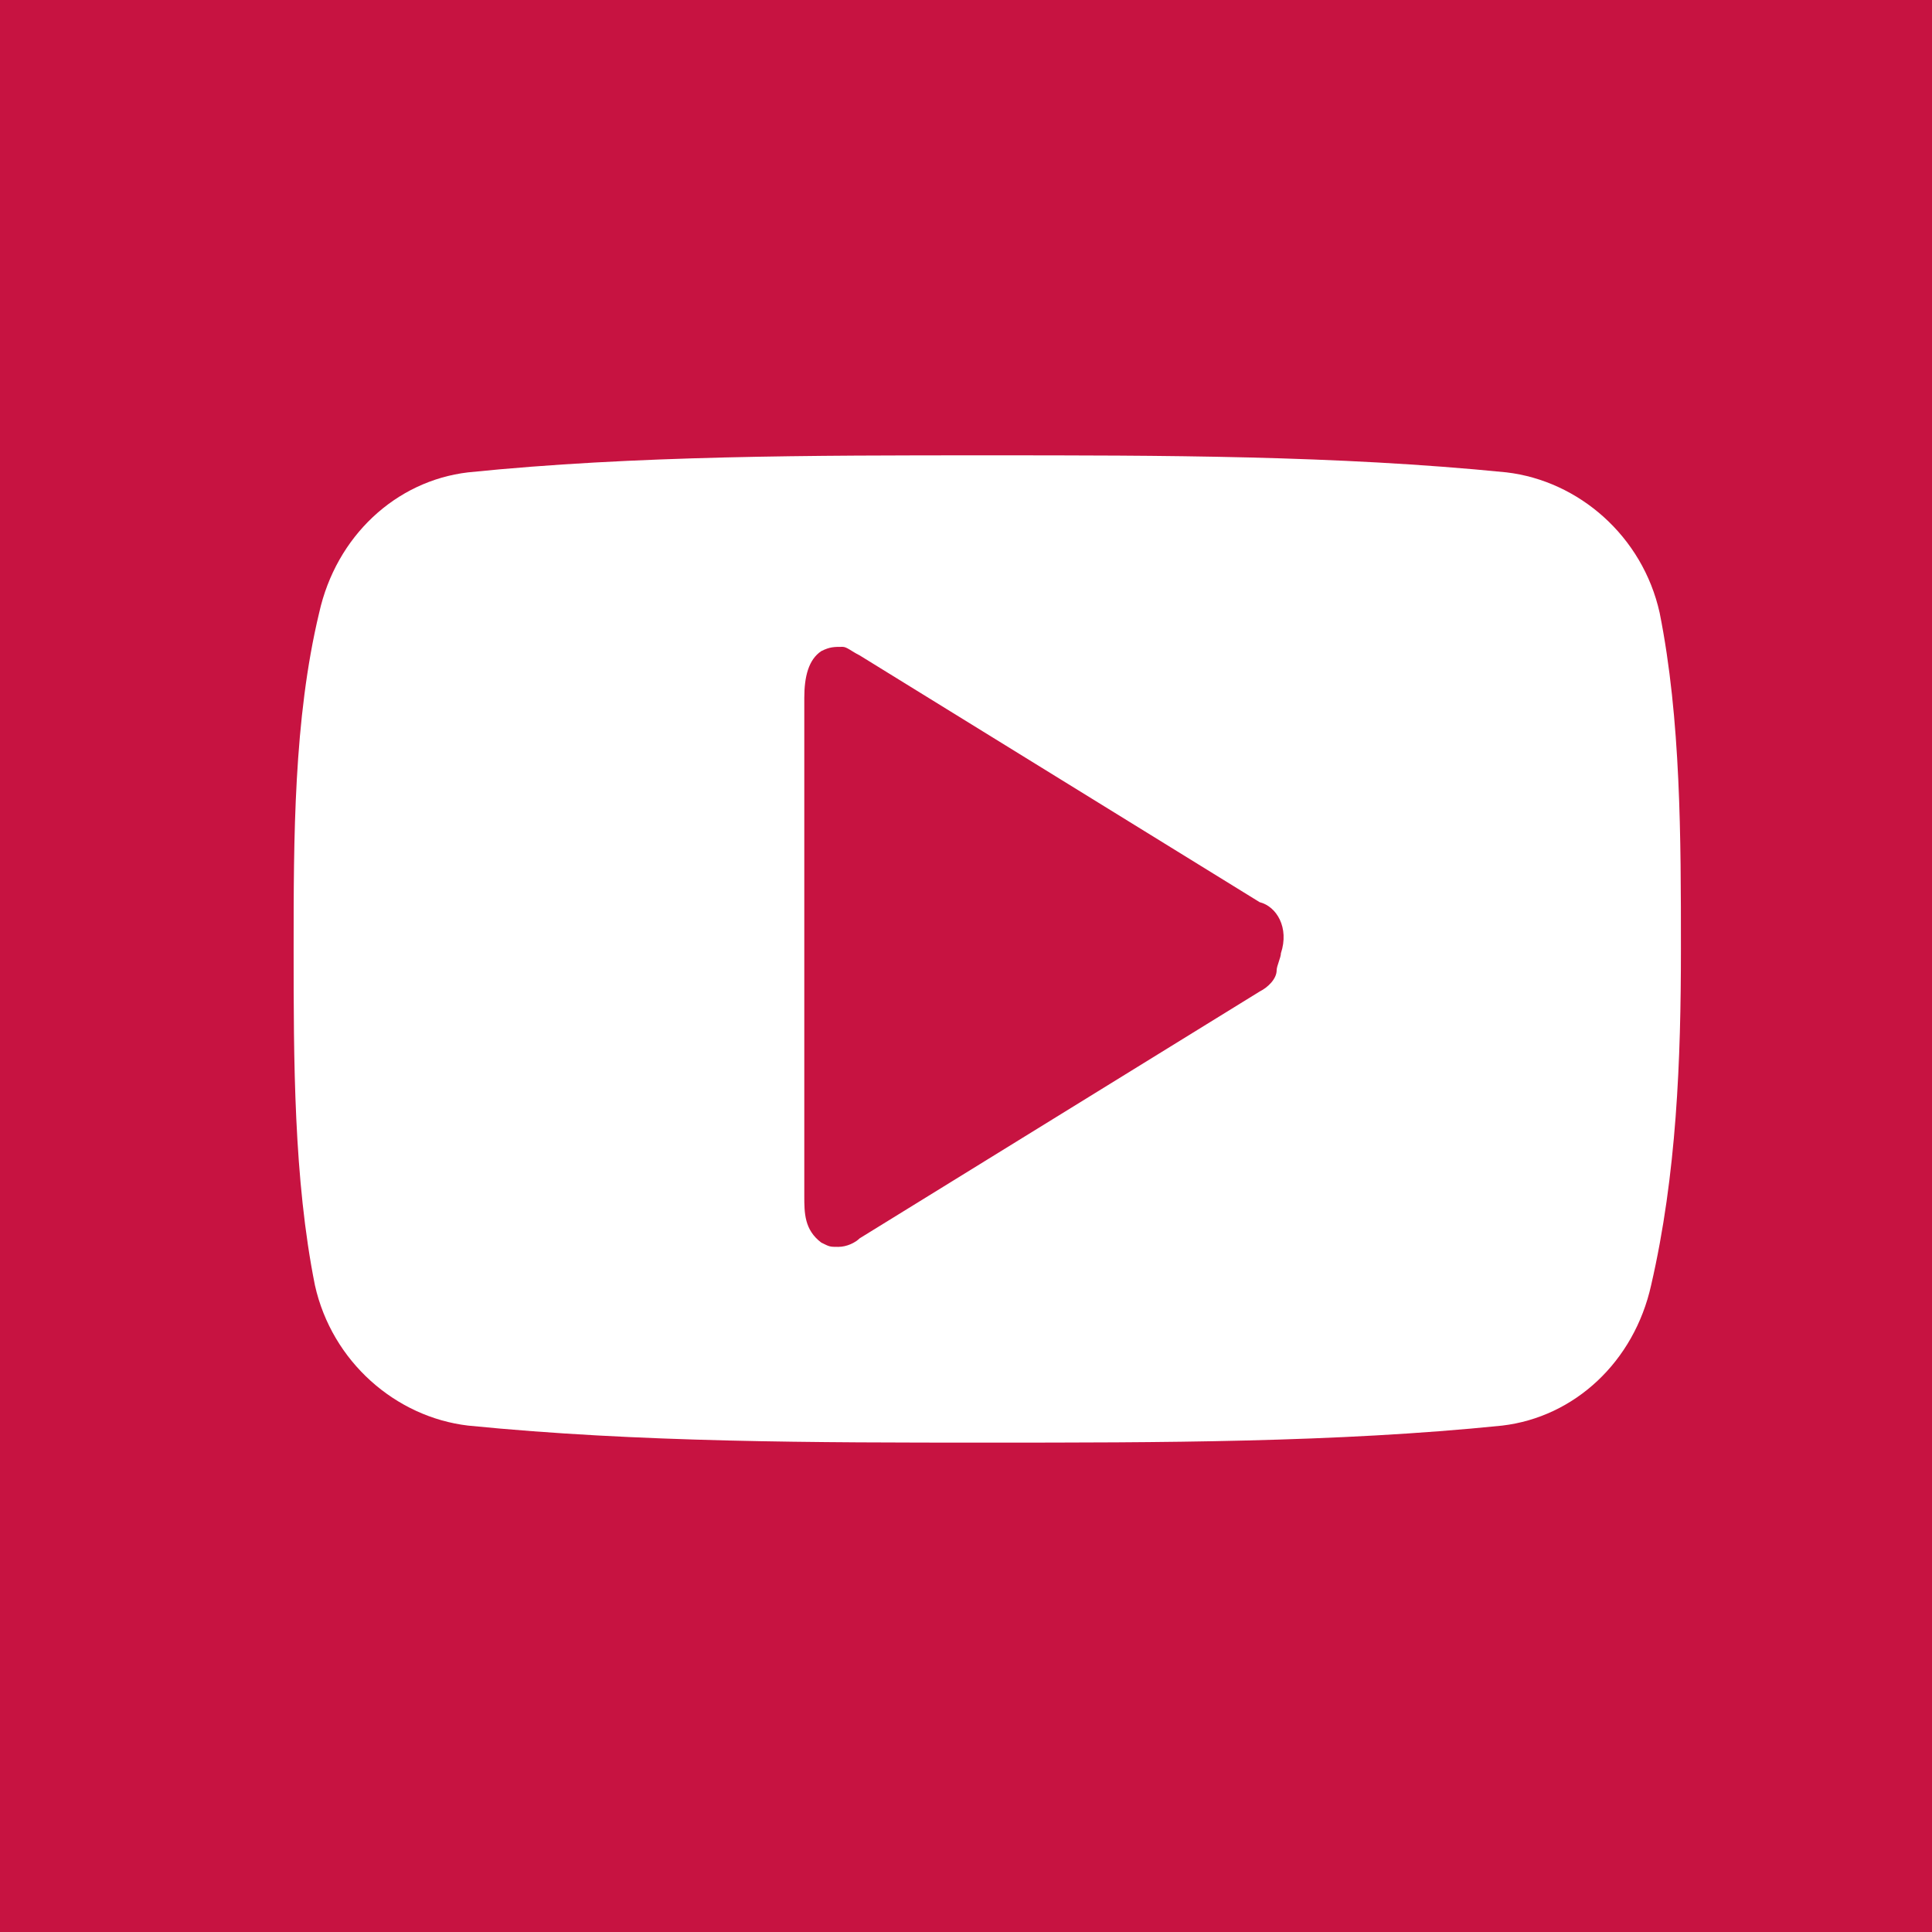 <?xml version="1.0" encoding="utf-8"?>
<!-- Generator: Adobe Illustrator 21.0.2, SVG Export Plug-In . SVG Version: 6.00 Build 0)  -->
<svg version="1.1" id="Layer_1" xmlns="http://www.w3.org/2000/svg" xmlns:xlink="http://www.w3.org/1999/xlink" x="0px" y="0px"
	 viewBox="0 0 45.4 45.4" style="enable-background:new 0 0 45.4 45.4;" xml:space="preserve">
<style type="text/css">
	.st0{fill:#C71341;}
</style>
<path class="st0" d="M29.6,21.2l-9.4-5.8c-0.2-0.1-0.3-0.2-0.4-0.2c-0.2,0-0.3,0-0.5,0.1c-0.3,0.2-0.4,0.6-0.4,1.1v11.7
	c0,0.4,0,0.8,0.4,1.1c0.2,0.1,0.2,0.1,0.4,0.1c0.2,0,0.4-0.1,0.5-0.2l9.4-5.8c0.2-0.1,0.4-0.3,0.4-0.5c0-0.1,0.1-0.3,0.1-0.4
	C30.3,21.8,30,21.3,29.6,21.2z M0,0v45.4h45.4V0H0z M38.8,30.2c-0.4,1.8-1.8,3.1-3.5,3.3c-3.9,0.4-8.1,0.4-12.1,0.4s-8.2,0-12.2-0.4
	c-1.7-0.2-3.2-1.5-3.6-3.3c-0.5-2.5-0.5-5.3-0.5-7.9s0-5.4,0.6-7.9c0.4-1.8,1.8-3.1,3.5-3.3c3.9-0.4,8.1-0.4,12.2-0.4
	s8.2,0,12.2,0.4c1.7,0.2,3.2,1.5,3.6,3.3c0.5,2.5,0.5,5.3,0.5,7.9S39.4,27.6,38.8,30.2z"/>
</svg>
